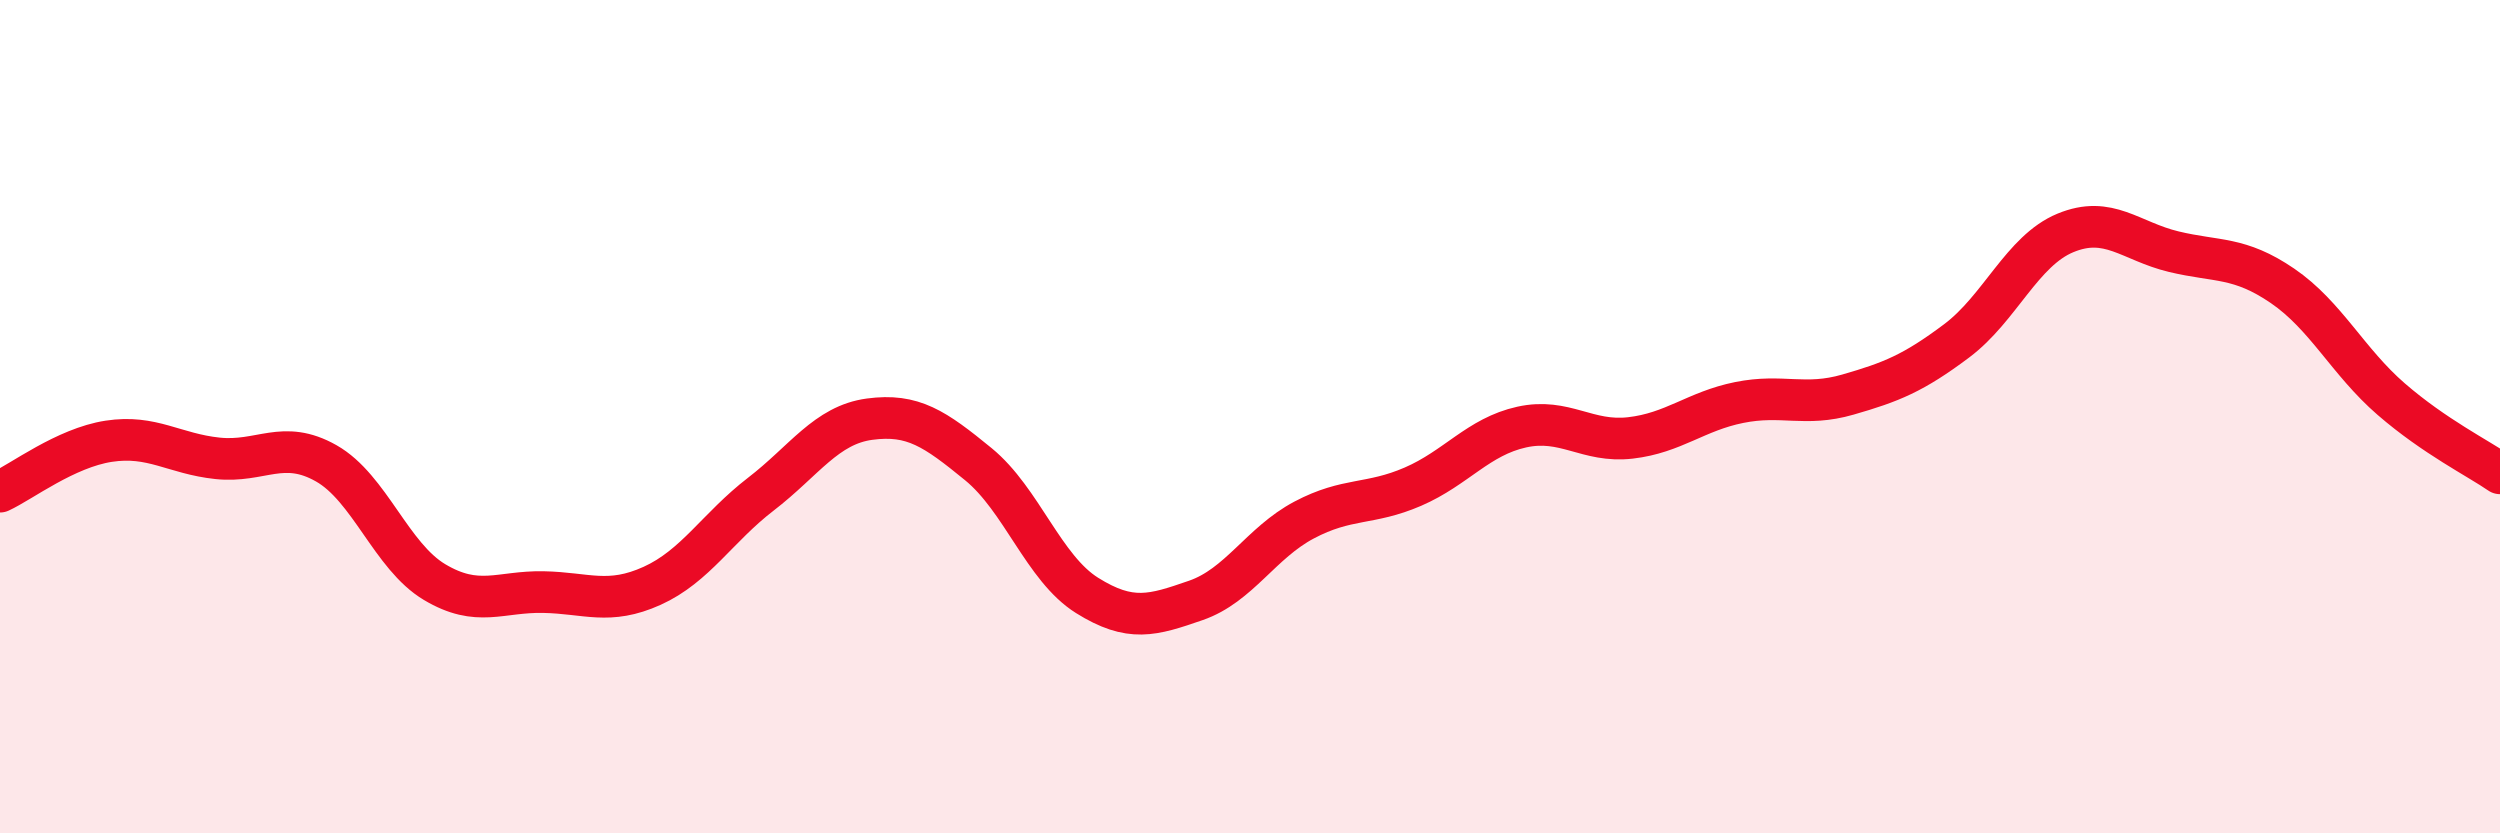 
    <svg width="60" height="20" viewBox="0 0 60 20" xmlns="http://www.w3.org/2000/svg">
      <path
        d="M 0,11.8 C 0.52,11.56 1.57,10.75 2.61,10.59 C 3.65,10.43 4.18,10.89 5.22,11 C 6.26,11.11 6.79,10.53 7.83,11.12 C 8.87,11.71 9.39,13.35 10.43,13.97 C 11.47,14.59 12,14.19 13.04,14.21 C 14.08,14.23 14.61,14.53 15.65,14.06 C 16.69,13.59 17.22,12.66 18.26,11.86 C 19.3,11.06 19.83,10.2 20.87,10.06 C 21.91,9.92 22.44,10.29 23.48,11.14 C 24.52,11.99 25.05,13.64 26.09,14.29 C 27.13,14.94 27.66,14.77 28.7,14.41 C 29.74,14.05 30.26,13.03 31.3,12.48 C 32.34,11.93 32.87,12.13 33.91,11.68 C 34.95,11.23 35.48,10.48 36.52,10.25 C 37.56,10.02 38.09,10.63 39.13,10.51 C 40.17,10.39 40.7,9.87 41.74,9.66 C 42.78,9.45 43.31,9.77 44.35,9.47 C 45.39,9.17 45.92,8.96 46.96,8.18 C 48,7.4 48.53,6.02 49.57,5.59 C 50.61,5.16 51.13,5.79 52.17,6.04 C 53.21,6.29 53.74,6.15 54.78,6.86 C 55.82,7.57 56.35,8.68 57.39,9.58 C 58.43,10.48 59.48,11 60,11.36L60 20L0 20Z"
        fill="#EB0A25"
        opacity="0.1"
        stroke-linecap="round"
        stroke-linejoin="round"
      />
      <path
        d="M 0,11.8 C 0.52,11.56 1.57,10.75 2.61,10.59 C 3.65,10.43 4.18,10.89 5.22,11 C 6.26,11.11 6.79,10.53 7.83,11.12 C 8.87,11.71 9.39,13.35 10.43,13.97 C 11.47,14.59 12,14.19 13.04,14.21 C 14.08,14.23 14.61,14.53 15.65,14.06 C 16.69,13.59 17.22,12.66 18.26,11.86 C 19.3,11.06 19.83,10.2 20.87,10.06 C 21.91,9.92 22.44,10.29 23.48,11.14 C 24.52,11.99 25.05,13.64 26.09,14.29 C 27.13,14.94 27.66,14.77 28.7,14.41 C 29.74,14.05 30.26,13.03 31.3,12.48 C 32.34,11.93 32.87,12.13 33.91,11.68 C 34.95,11.23 35.48,10.48 36.52,10.25 C 37.56,10.02 38.09,10.63 39.13,10.51 C 40.17,10.39 40.7,9.87 41.74,9.66 C 42.78,9.45 43.31,9.77 44.35,9.47 C 45.39,9.17 45.92,8.96 46.96,8.18 C 48,7.4 48.53,6.02 49.57,5.59 C 50.61,5.16 51.13,5.79 52.17,6.04 C 53.21,6.29 53.74,6.15 54.78,6.86 C 55.82,7.57 56.35,8.68 57.39,9.58 C 58.43,10.48 59.48,11 60,11.36"
        stroke="#EB0A25"
        stroke-width="1"
        fill="none"
        stroke-linecap="round"
        stroke-linejoin="round"
      />
    </svg>
  